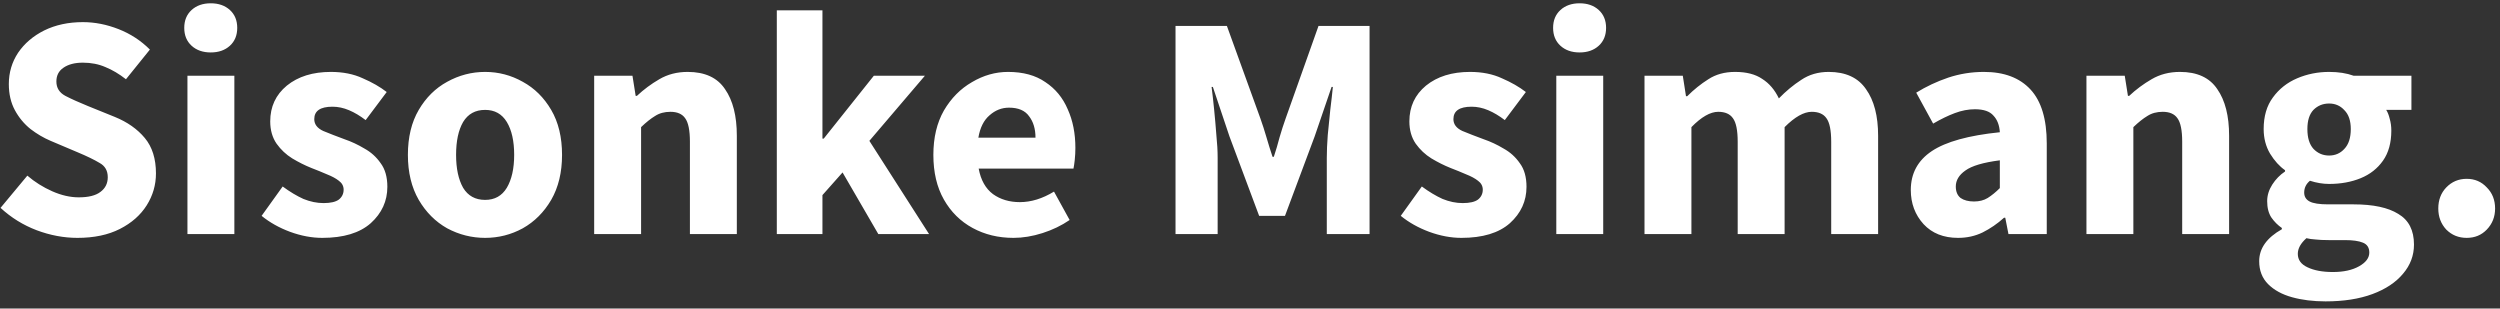 <svg width="235" height="29" viewBox="0 0 235 29" fill="none" xmlns="http://www.w3.org/2000/svg">
<rect x="0" y="0" width="235" height="29" fill="#333333" stroke="none"/>
<path d="M7.28 22.36C6 22.36 4.72 22.12 3.44 21.64C2.18 21.16 1.05 20.46 0.05 19.54L2.57 16.51C3.27 17.11 4.05 17.6 4.91 17.98C5.77 18.36 6.6 18.55 7.4 18.55C8.32 18.55 9 18.38 9.44 18.04C9.9 17.7 10.13 17.24 10.13 16.66C10.13 16.04 9.87 15.59 9.35 15.31C8.85 15.01 8.17 14.68 7.31 14.32L4.76 13.24C4.1 12.96 3.47 12.59 2.87 12.13C2.27 11.65 1.78 11.06 1.4 10.36C1.02 9.66 0.83 8.84 0.83 7.9C0.83 6.82 1.12 5.84 1.7 4.96C2.3 4.08 3.12 3.38 4.16 2.86C5.22 2.34 6.43 2.08 7.79 2.08C8.91 2.08 10.03 2.3 11.15 2.74C12.27 3.18 13.25 3.82 14.09 4.66L11.84 7.45C11.2 6.95 10.56 6.57 9.92 6.31C9.28 6.03 8.57 5.89 7.79 5.89C7.03 5.89 6.42 6.05 5.96 6.37C5.52 6.67 5.3 7.1 5.3 7.66C5.3 8.26 5.58 8.71 6.14 9.01C6.72 9.31 7.43 9.63 8.27 9.97L10.79 10.99C11.97 11.47 12.91 12.13 13.61 12.97C14.31 13.81 14.66 14.92 14.66 16.3C14.66 17.38 14.37 18.38 13.79 19.3C13.21 20.22 12.37 20.96 11.27 21.52C10.17 22.08 8.84 22.36 7.28 22.36ZM17.62 22V7.12H22.03V22H17.62ZM19.81 4.93C19.07 4.93 18.47 4.72 18.01 4.3C17.55 3.88 17.32 3.32 17.32 2.62C17.32 1.92 17.55 1.36 18.01 0.94C18.47 0.52 19.07 0.31 19.81 0.31C20.55 0.31 21.15 0.52 21.61 0.94C22.07 1.36 22.3 1.92 22.3 2.62C22.3 3.32 22.07 3.88 21.61 4.3C21.15 4.72 20.55 4.93 19.81 4.93ZM30.291 22.36C29.311 22.36 28.301 22.17 27.261 21.79C26.241 21.41 25.351 20.91 24.591 20.29L26.571 17.53C27.251 18.03 27.901 18.42 28.521 18.7C29.161 18.96 29.791 19.09 30.411 19.09C31.071 19.09 31.551 18.98 31.851 18.76C32.151 18.52 32.301 18.21 32.301 17.83C32.301 17.49 32.151 17.21 31.851 16.99C31.571 16.77 31.201 16.57 30.741 16.39C30.281 16.19 29.791 15.99 29.271 15.79C28.671 15.55 28.071 15.25 27.471 14.89C26.891 14.53 26.401 14.07 26.001 13.51C25.601 12.93 25.401 12.23 25.401 11.41C25.401 10.03 25.921 8.91 26.961 8.05C28.021 7.19 29.401 6.76 31.101 6.76C32.241 6.76 33.241 6.96 34.101 7.36C34.981 7.74 35.731 8.17 36.351 8.65L34.371 11.29C33.851 10.89 33.331 10.58 32.811 10.36C32.291 10.14 31.771 10.03 31.251 10.03C30.111 10.03 29.541 10.42 29.541 11.2C29.541 11.68 29.821 12.05 30.381 12.31C30.961 12.55 31.631 12.81 32.391 13.09C33.031 13.31 33.651 13.6 34.251 13.96C34.871 14.3 35.381 14.76 35.781 15.34C36.201 15.9 36.411 16.64 36.411 17.56C36.411 18.9 35.891 20.04 34.851 20.98C33.811 21.9 32.291 22.36 30.291 22.36ZM45.602 22.36C44.342 22.36 43.152 22.06 42.032 21.46C40.932 20.84 40.042 19.95 39.362 18.79C38.682 17.61 38.342 16.2 38.342 14.56C38.342 12.9 38.682 11.49 39.362 10.33C40.042 9.17 40.932 8.29 42.032 7.69C43.152 7.07 44.342 6.76 45.602 6.76C46.862 6.76 48.042 7.07 49.142 7.69C50.242 8.29 51.132 9.17 51.812 10.33C52.492 11.49 52.832 12.9 52.832 14.56C52.832 16.2 52.492 17.61 51.812 18.79C51.132 19.95 50.242 20.84 49.142 21.46C48.042 22.06 46.862 22.36 45.602 22.36ZM45.602 18.79C46.502 18.79 47.182 18.41 47.642 17.65C48.102 16.87 48.332 15.84 48.332 14.56C48.332 13.26 48.102 12.23 47.642 11.47C47.182 10.71 46.502 10.33 45.602 10.33C44.682 10.33 43.992 10.71 43.532 11.47C43.092 12.23 42.872 13.26 42.872 14.56C42.872 15.84 43.092 16.87 43.532 17.65C43.992 18.41 44.682 18.79 45.602 18.79ZM55.852 22V7.12H59.452L59.752 9.01H59.872C60.512 8.41 61.212 7.89 61.972 7.45C62.752 6.99 63.642 6.76 64.642 6.76C66.262 6.76 67.432 7.3 68.152 8.38C68.892 9.44 69.262 10.9 69.262 12.76V22H64.852V13.33C64.852 12.25 64.702 11.51 64.402 11.11C64.122 10.71 63.662 10.51 63.022 10.51C62.462 10.51 61.982 10.64 61.582 10.9C61.182 11.14 60.742 11.49 60.262 11.95V22H55.852ZM73.02 22V0.97H77.31V13.03H77.43L82.14 7.12H86.94L81.72 13.24L87.33 22H82.56L79.2 16.21L77.31 18.34V22H73.02ZM95.266 22.36C93.846 22.36 92.566 22.05 91.426 21.43C90.286 20.81 89.386 19.92 88.726 18.76C88.066 17.6 87.736 16.2 87.736 14.56C87.736 12.94 88.066 11.55 88.726 10.39C89.406 9.23 90.286 8.34 91.366 7.72C92.446 7.08 93.576 6.76 94.756 6.76C96.176 6.76 97.346 7.08 98.266 7.72C99.206 8.34 99.906 9.19 100.366 10.27C100.846 11.33 101.086 12.54 101.086 13.9C101.086 14.28 101.066 14.66 101.026 15.04C100.986 15.4 100.946 15.67 100.906 15.85H91.996C92.196 16.93 92.646 17.73 93.346 18.25C94.046 18.75 94.886 19 95.866 19C96.926 19 97.996 18.67 99.076 18.01L100.546 20.68C99.786 21.2 98.936 21.61 97.996 21.91C97.056 22.21 96.146 22.36 95.266 22.36ZM91.966 12.94H97.336C97.336 12.12 97.136 11.45 96.736 10.93C96.356 10.39 95.726 10.12 94.846 10.12C94.166 10.12 93.556 10.36 93.016 10.84C92.476 11.3 92.126 12 91.966 12.94ZM110.499 22V2.44H115.329L118.479 11.14C118.679 11.7 118.869 12.29 119.049 12.91C119.229 13.53 119.419 14.14 119.619 14.74H119.739C119.939 14.14 120.119 13.53 120.279 12.91C120.459 12.29 120.649 11.7 120.849 11.14L123.939 2.44H128.739V22H124.719V14.83C124.719 14.19 124.749 13.48 124.809 12.7C124.889 11.9 124.969 11.1 125.049 10.3C125.149 9.5 125.229 8.79 125.289 8.17H125.169L123.579 12.82L120.789 20.29H118.359L115.569 12.82L114.009 8.17H113.889C113.969 8.79 114.049 9.5 114.129 10.3C114.209 11.1 114.279 11.9 114.339 12.7C114.419 13.48 114.459 14.19 114.459 14.83V22H110.499ZM137.371 22.36C136.391 22.36 135.381 22.17 134.341 21.79C133.321 21.41 132.431 20.91 131.671 20.29L133.651 17.53C134.331 18.03 134.981 18.42 135.601 18.7C136.241 18.96 136.871 19.09 137.491 19.09C138.151 19.09 138.631 18.98 138.931 18.76C139.231 18.52 139.381 18.21 139.381 17.83C139.381 17.49 139.231 17.21 138.931 16.99C138.651 16.77 138.281 16.57 137.821 16.39C137.361 16.19 136.871 15.99 136.351 15.79C135.751 15.55 135.151 15.25 134.551 14.89C133.971 14.53 133.481 14.07 133.081 13.51C132.681 12.93 132.481 12.23 132.481 11.41C132.481 10.03 133.001 8.91 134.041 8.05C135.101 7.19 136.481 6.76 138.181 6.76C139.321 6.76 140.321 6.96 141.181 7.36C142.061 7.74 142.811 8.17 143.431 8.65L141.451 11.29C140.931 10.89 140.411 10.58 139.891 10.36C139.371 10.14 138.851 10.03 138.331 10.03C137.191 10.03 136.621 10.42 136.621 11.2C136.621 11.68 136.901 12.05 137.461 12.31C138.041 12.55 138.711 12.81 139.471 13.09C140.111 13.31 140.731 13.6 141.331 13.96C141.951 14.3 142.461 14.76 142.861 15.34C143.281 15.9 143.491 16.64 143.491 17.56C143.491 18.9 142.971 20.04 141.931 20.98C140.891 21.9 139.371 22.36 137.371 22.36ZM146.292 22V7.12H150.702V22H146.292ZM148.482 4.93C147.742 4.93 147.142 4.72 146.682 4.3C146.222 3.88 145.992 3.32 145.992 2.62C145.992 1.92 146.222 1.36 146.682 0.94C147.142 0.52 147.742 0.31 148.482 0.31C149.222 0.31 149.822 0.52 150.282 0.94C150.742 1.36 150.972 1.92 150.972 2.62C150.972 3.32 150.742 3.88 150.282 4.3C149.822 4.72 149.222 4.93 148.482 4.93ZM154.583 22V7.12H158.183L158.483 9.04H158.603C159.223 8.42 159.883 7.89 160.583 7.45C161.283 6.99 162.123 6.76 163.103 6.76C164.163 6.76 165.013 6.98 165.653 7.42C166.313 7.84 166.833 8.45 167.213 9.25C167.873 8.57 168.573 7.99 169.313 7.51C170.053 7.01 170.913 6.76 171.893 6.76C173.493 6.76 174.663 7.3 175.403 8.38C176.163 9.44 176.543 10.9 176.543 12.76V22H172.133V13.33C172.133 12.25 171.983 11.51 171.683 11.11C171.403 10.71 170.943 10.51 170.303 10.51C169.563 10.51 168.713 10.99 167.753 11.95V22H163.343V13.33C163.343 12.25 163.193 11.51 162.893 11.11C162.613 10.71 162.153 10.51 161.513 10.51C160.773 10.51 159.933 10.99 158.993 11.95V22H154.583ZM184.055 22.36C182.695 22.36 181.615 21.93 180.815 21.07C180.015 20.19 179.615 19.12 179.615 17.86C179.615 16.3 180.275 15.08 181.595 14.2C182.915 13.32 185.045 12.73 187.985 12.43C187.945 11.77 187.745 11.25 187.385 10.87C187.045 10.47 186.465 10.27 185.645 10.27C185.025 10.27 184.395 10.39 183.755 10.63C183.115 10.87 182.435 11.2 181.715 11.62L180.125 8.71C181.065 8.13 182.065 7.66 183.125 7.3C184.205 6.94 185.325 6.76 186.485 6.76C188.385 6.76 189.845 7.31 190.865 8.41C191.885 9.51 192.395 11.2 192.395 13.48V22H188.795L188.495 20.47H188.375C187.755 21.03 187.085 21.49 186.365 21.85C185.665 22.19 184.895 22.36 184.055 22.36ZM185.555 18.94C186.055 18.94 186.485 18.83 186.845 18.61C187.225 18.37 187.605 18.06 187.985 17.68V15.07C186.425 15.27 185.345 15.59 184.745 16.03C184.145 16.45 183.845 16.95 183.845 17.53C183.845 18.01 183.995 18.37 184.295 18.61C184.615 18.83 185.035 18.94 185.555 18.94ZM196.126 22V7.12H199.726L200.026 9.01H200.146C200.786 8.41 201.486 7.89 202.246 7.45C203.026 6.99 203.916 6.76 204.916 6.76C206.536 6.76 207.706 7.3 208.426 8.38C209.166 9.44 209.536 10.9 209.536 12.76V22H205.126V13.33C205.126 12.25 204.976 11.51 204.676 11.11C204.396 10.71 203.936 10.51 203.296 10.51C202.736 10.51 202.256 10.64 201.856 10.9C201.456 11.14 201.016 11.49 200.536 11.95V22H196.126ZM218.604 28.33C217.444 28.33 216.394 28.2 215.454 27.94C214.514 27.68 213.764 27.27 213.204 26.71C212.644 26.15 212.364 25.43 212.364 24.55C212.364 23.35 213.074 22.35 214.494 21.55V21.43C214.114 21.17 213.784 20.84 213.504 20.44C213.244 20.04 213.114 19.53 213.114 18.91C213.114 18.37 213.274 17.85 213.594 17.35C213.914 16.85 214.314 16.44 214.794 16.12V16C214.274 15.64 213.804 15.12 213.384 14.44C212.984 13.76 212.784 12.99 212.784 12.13C212.784 10.93 213.074 9.94 213.654 9.16C214.234 8.36 214.994 7.76 215.934 7.36C216.874 6.96 217.874 6.76 218.934 6.76C219.814 6.76 220.584 6.88 221.244 7.12H226.674V10.33H224.304C224.444 10.55 224.554 10.83 224.634 11.17C224.734 11.51 224.784 11.88 224.784 12.28C224.784 13.42 224.524 14.36 224.004 15.1C223.484 15.84 222.784 16.39 221.904 16.75C221.024 17.11 220.034 17.29 218.934 17.29C218.354 17.29 217.754 17.19 217.134 16.99C216.774 17.29 216.594 17.66 216.594 18.1C216.594 18.48 216.764 18.76 217.104 18.94C217.444 19.12 218.024 19.21 218.844 19.21H221.244C223.084 19.21 224.484 19.51 225.444 20.11C226.424 20.69 226.914 21.65 226.914 22.99C226.914 24.01 226.574 24.92 225.894 25.72C225.214 26.54 224.254 27.18 223.014 27.64C221.774 28.1 220.304 28.33 218.604 28.33ZM218.934 14.62C219.514 14.62 219.994 14.41 220.374 13.99C220.774 13.57 220.974 12.95 220.974 12.13C220.974 11.35 220.774 10.76 220.374 10.36C219.994 9.94 219.514 9.73 218.934 9.73C218.354 9.73 217.864 9.93 217.464 10.33C217.084 10.73 216.894 11.33 216.894 12.13C216.894 12.95 217.084 13.57 217.464 13.99C217.864 14.41 218.354 14.62 218.934 14.62ZM219.294 25.57C220.294 25.57 221.114 25.39 221.754 25.03C222.394 24.67 222.714 24.24 222.714 23.74C222.714 23.28 222.514 22.97 222.114 22.81C221.734 22.65 221.174 22.57 220.434 22.57H218.904C218.404 22.57 217.984 22.55 217.644 22.51C217.324 22.49 217.044 22.45 216.804 22.39C216.264 22.87 215.994 23.36 215.994 23.86C215.994 24.42 216.294 24.84 216.894 25.12C217.514 25.42 218.314 25.57 219.294 25.57ZM231.869 22.36C231.109 22.36 230.469 22.1 229.949 21.58C229.449 21.04 229.199 20.38 229.199 19.6C229.199 18.8 229.449 18.14 229.949 17.62C230.469 17.08 231.109 16.81 231.869 16.81C232.629 16.81 233.259 17.08 233.759 17.62C234.279 18.14 234.539 18.8 234.539 19.6C234.539 20.38 234.279 21.04 233.759 21.58C233.259 22.1 232.629 22.36 231.869 22.36Z" fill="white"/>
</svg>
